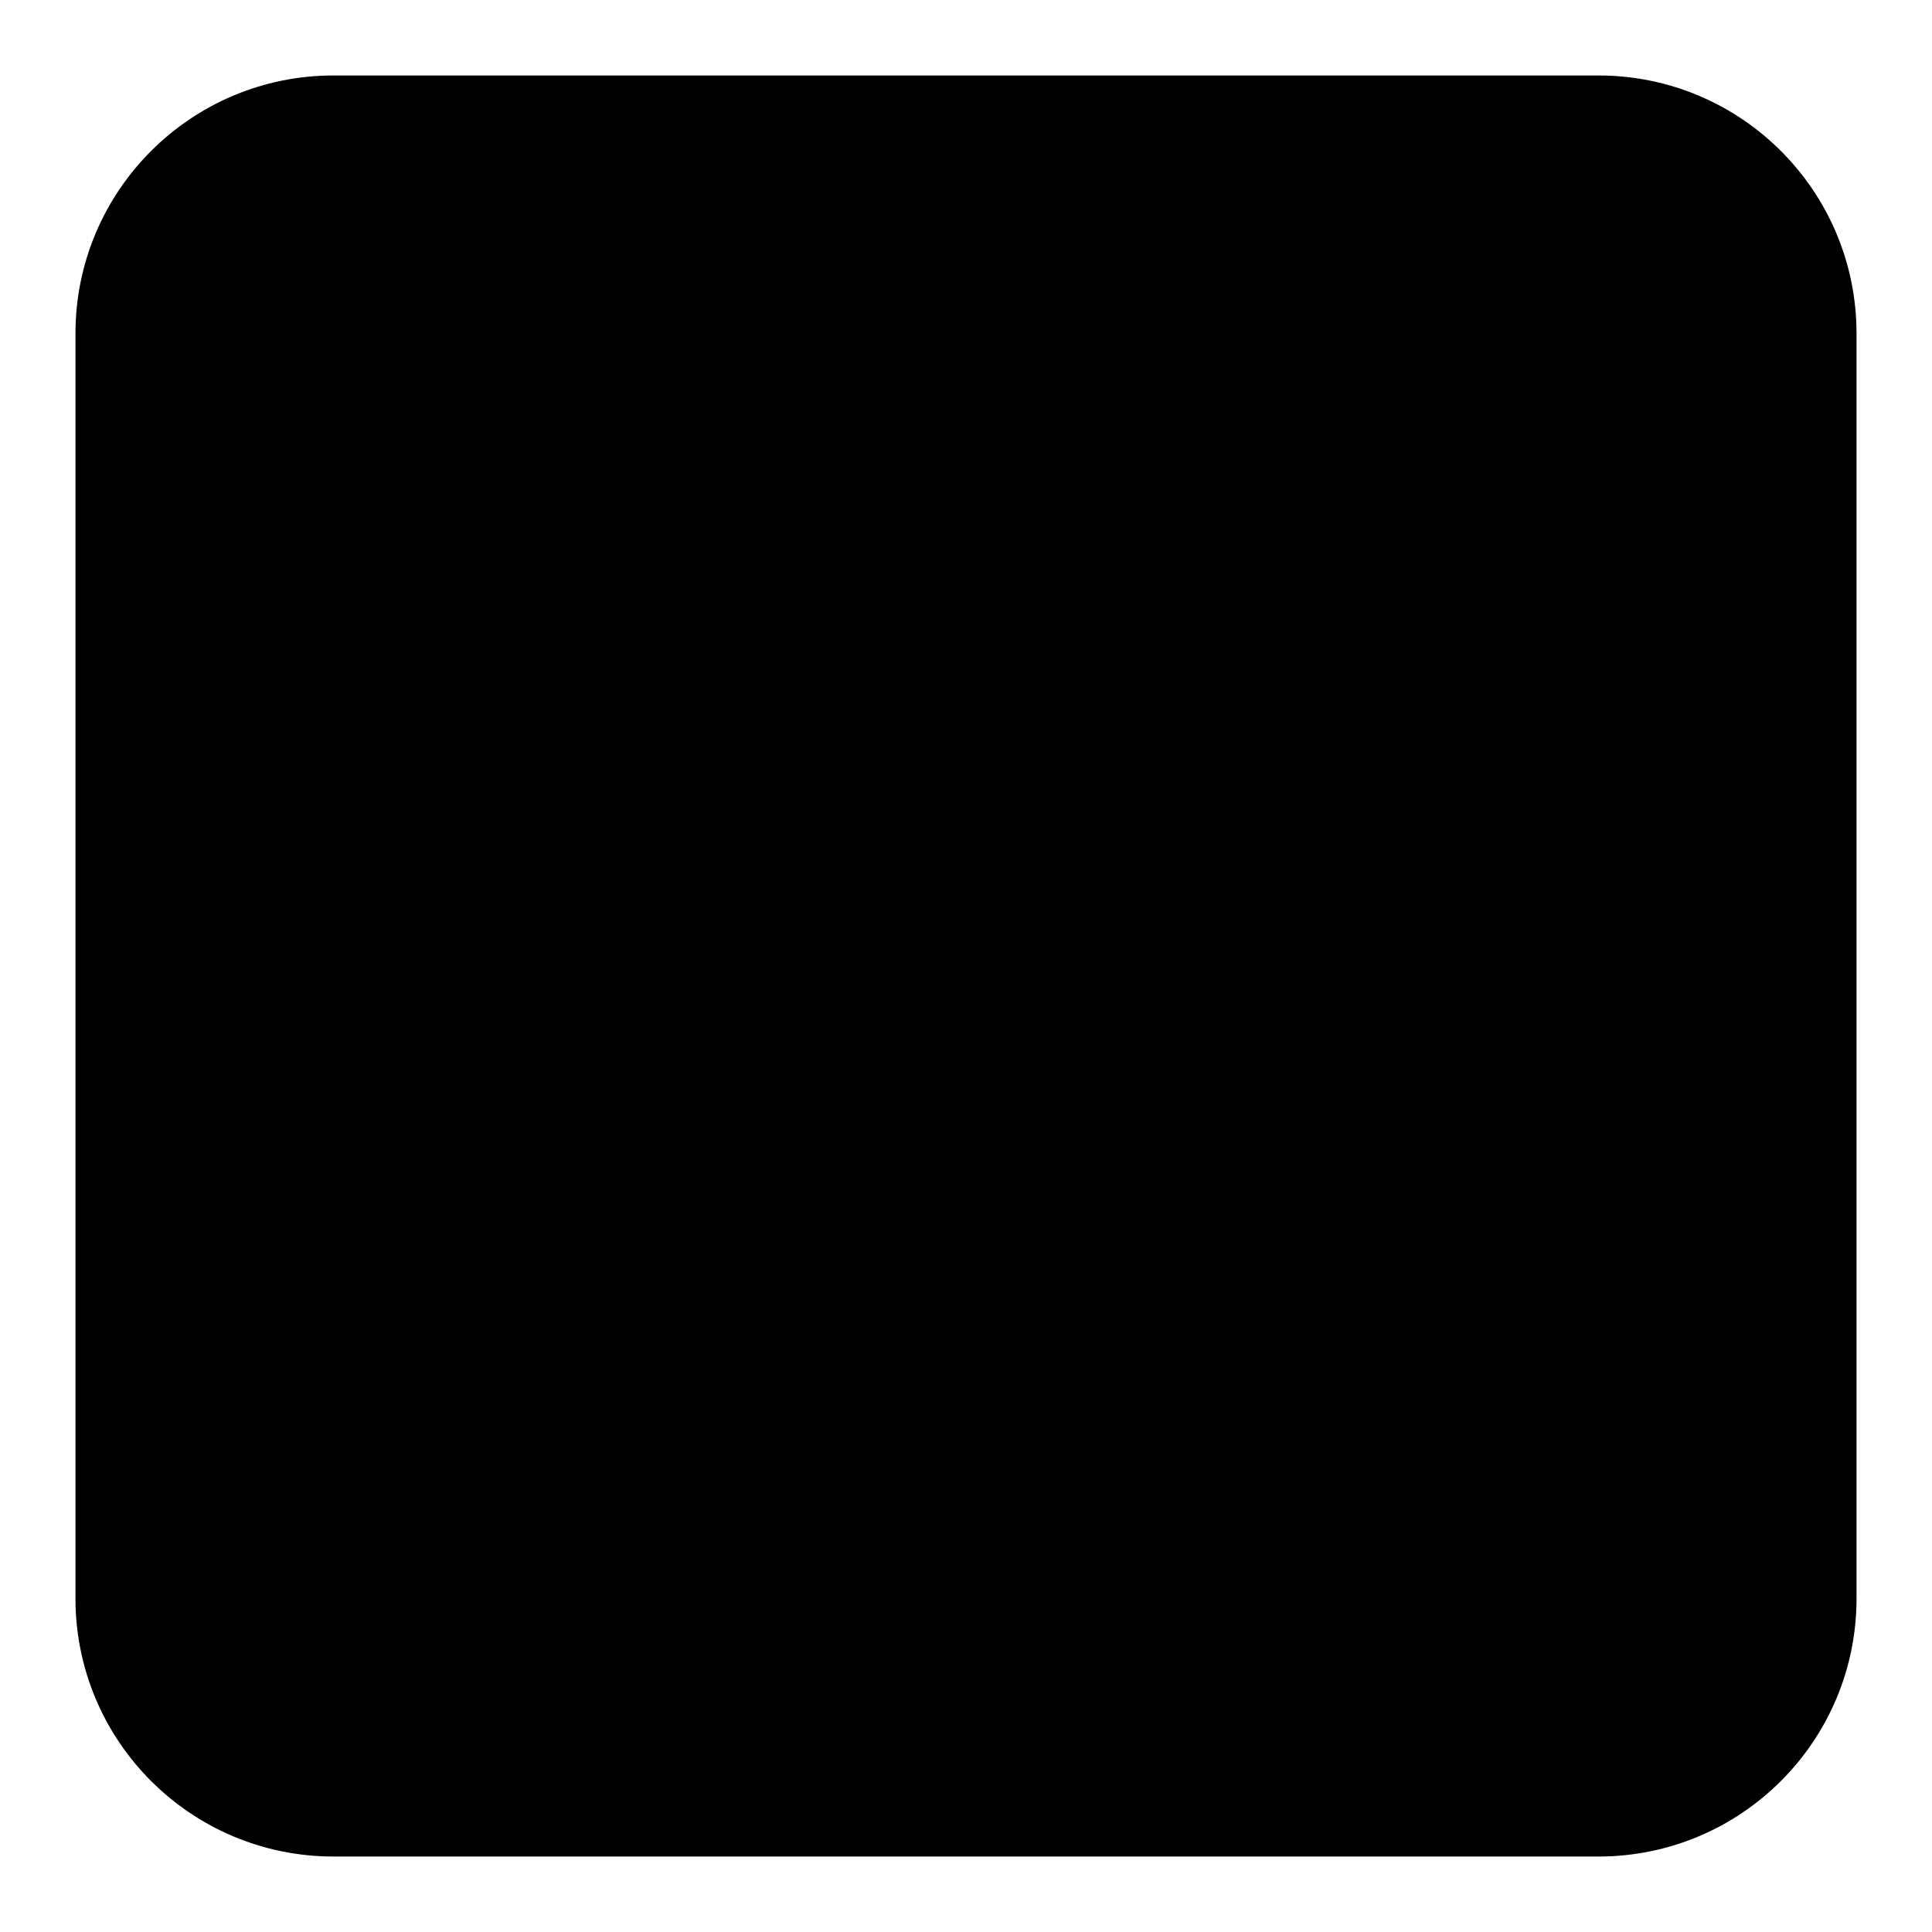 <?xml version="1.0" encoding="utf-8"?>
<!-- Svg Vector Icons : http://www.onlinewebfonts.com/icon -->
<!DOCTYPE svg PUBLIC "-//W3C//DTD SVG 1.1//EN" "http://www.w3.org/Graphics/SVG/1.1/DTD/svg11.dtd">
<svg version="1.1" xmlns="http://www.w3.org/2000/svg" xmlns:xlink="http://www.w3.org/1999/xlink" x="0px" y="0px" viewBox="0 0 256 256" enable-background="new 0 0 256 256" xml:space="preserve">
<g><g><path fill="#000000" d="M211.8,10H44.2C25.3,10,10,25.3,10,44.2v167.6c0,18.9,15.3,34.2,34.2,34.2h167.6c18.9,0,34.2-15.3,34.2-34.2V44.2C246,25.3,230.7,10,211.8,10z"/><path fill="#000000" d="M102.7,115.7c2.8,0,5.2,1.1,7.1,3c1.8,1.9,2.9,4.4,2.9,7.2c0,2.8-1.1,5.3-2.9,7.1c-1.8,1.8-4.3,3-7.1,3c-2.8,0-5.3-1.2-7.1-3c-1.8-1.8-2.9-4.3-2.9-7.1c0-2.8,1.1-5.3,2.9-7.2C97.5,116.9,100,115.7,102.7,115.7L102.7,115.7z M128,65.6L128,65.6c18.7,0,35.7,6.6,48,17.4c12.6,10.9,20.4,26.1,20.4,42.9c0,16.8-7.8,32-20.4,42.9c-12.3,10.8-29.4,17.4-48,17.4c-5.7,0-11.1-0.7-16.4-1.8c-4.5-0.9-8.9-2.3-13-4.1l-16.4,9c-1.6,0.8-3.3,1.2-5.1,1.1l0,0c-1.7-0.1-3.3-0.8-4.8-1.9c-1.4-1.1-2.5-2.6-3.1-4.3l0,0c-0.6-1.6-0.7-3.4-0.4-5.2l4-17.6c-3.9-4.7-7.1-9.9-9.3-15.5c-2.5-6.3-3.9-13.1-3.9-20.1c0-16.8,7.8-32,20.4-42.9C92.3,72.2,109.3,65.6,128,65.6L128,65.6z M169.3,91L169.3,91c-10.5-9.1-25.1-14.8-41.2-14.8c-16.2,0-30.8,5.7-41.3,14.8c-10.2,9-16.6,21.3-16.6,34.8c0,5.6,1.1,11.1,3.1,16.1c2.1,5.2,5.1,10,8.9,14.2c1.3,1.3,2,3.1,1.5,5.1l-3.9,17.3l16.1-8.8c1.4-0.7,3.1-0.9,4.6-0.2c4.1,2,8.5,3.5,13.3,4.5c4.5,1,9.3,1.5,14.2,1.5c16.1,0,30.7-5.7,41.2-14.8c10.3-8.9,16.6-21.3,16.6-34.8C185.9,112.3,179.6,100,169.3,91L169.3,91z M105.3,123.2L105.3,123.2c-0.7-0.7-1.6-1.1-2.6-1.1s-1.9,0.5-2.6,1.1c-0.6,0.6-1,1.6-1,2.6c0,1.1,0.5,2,1,2.6c0.7,0.7,1.6,1.1,2.6,1.1s2-0.4,2.6-1.1c0.7-0.6,1-1.5,1-2.6C106.4,124.8,106,123.8,105.3,123.2L105.3,123.2z M128,115.7L128,115.7c2.8,0,5.2,1.1,7,3c1.8,1.9,2.9,4.4,2.9,7.2c0,2.8-1.1,5.3-2.9,7.1c-1.8,1.8-4.3,3-7,3c-2.8,0-5.3-1.2-7.1-3c-1.8-1.8-2.9-4.3-2.9-7.1c0-2.8,1.2-5.3,2.9-7.2C122.8,116.9,125.2,115.7,128,115.7L128,115.7z M130.6,123.2L130.6,123.2c-0.7-0.7-1.6-1.1-2.5-1.1c-1,0-2,0.5-2.6,1.1c-0.7,0.6-1.1,1.6-1.1,2.6c0,1.1,0.4,2,1.1,2.6c0.6,0.7,1.6,1.1,2.6,1.1c1,0,1.9-0.4,2.5-1.1c0.7-0.6,1.1-1.5,1.1-2.6C131.7,124.8,131.3,123.8,130.6,123.2L130.6,123.2z M153.3,115.7L153.3,115.7c2.8,0,5.3,1.1,7.1,3c1.8,1.9,2.9,4.4,2.9,7.2c0,2.8-1.1,5.3-2.9,7.1c-1.9,1.8-4.3,3-7.1,3c-2.7,0-5.2-1.2-7.1-3c-1.8-1.8-2.9-4.3-2.9-7.1c0-2.8,1.1-5.3,2.9-7.2C148.1,116.9,150.5,115.7,153.3,115.7L153.3,115.7z M155.9,123.2L155.9,123.2c-0.7-0.7-1.6-1.1-2.6-1.1c-1,0-1.9,0.5-2.6,1.1c-0.7,0.6-1.1,1.6-1.1,2.6c0,1.1,0.4,2,1.1,2.6c0.7,0.7,1.6,1.1,2.6,1.1c1.1,0,2-0.4,2.6-1.1c0.6-0.6,1-1.5,1-2.6C156.9,124.8,156.5,123.8,155.9,123.2L155.9,123.2z"/></g></g>
</svg>